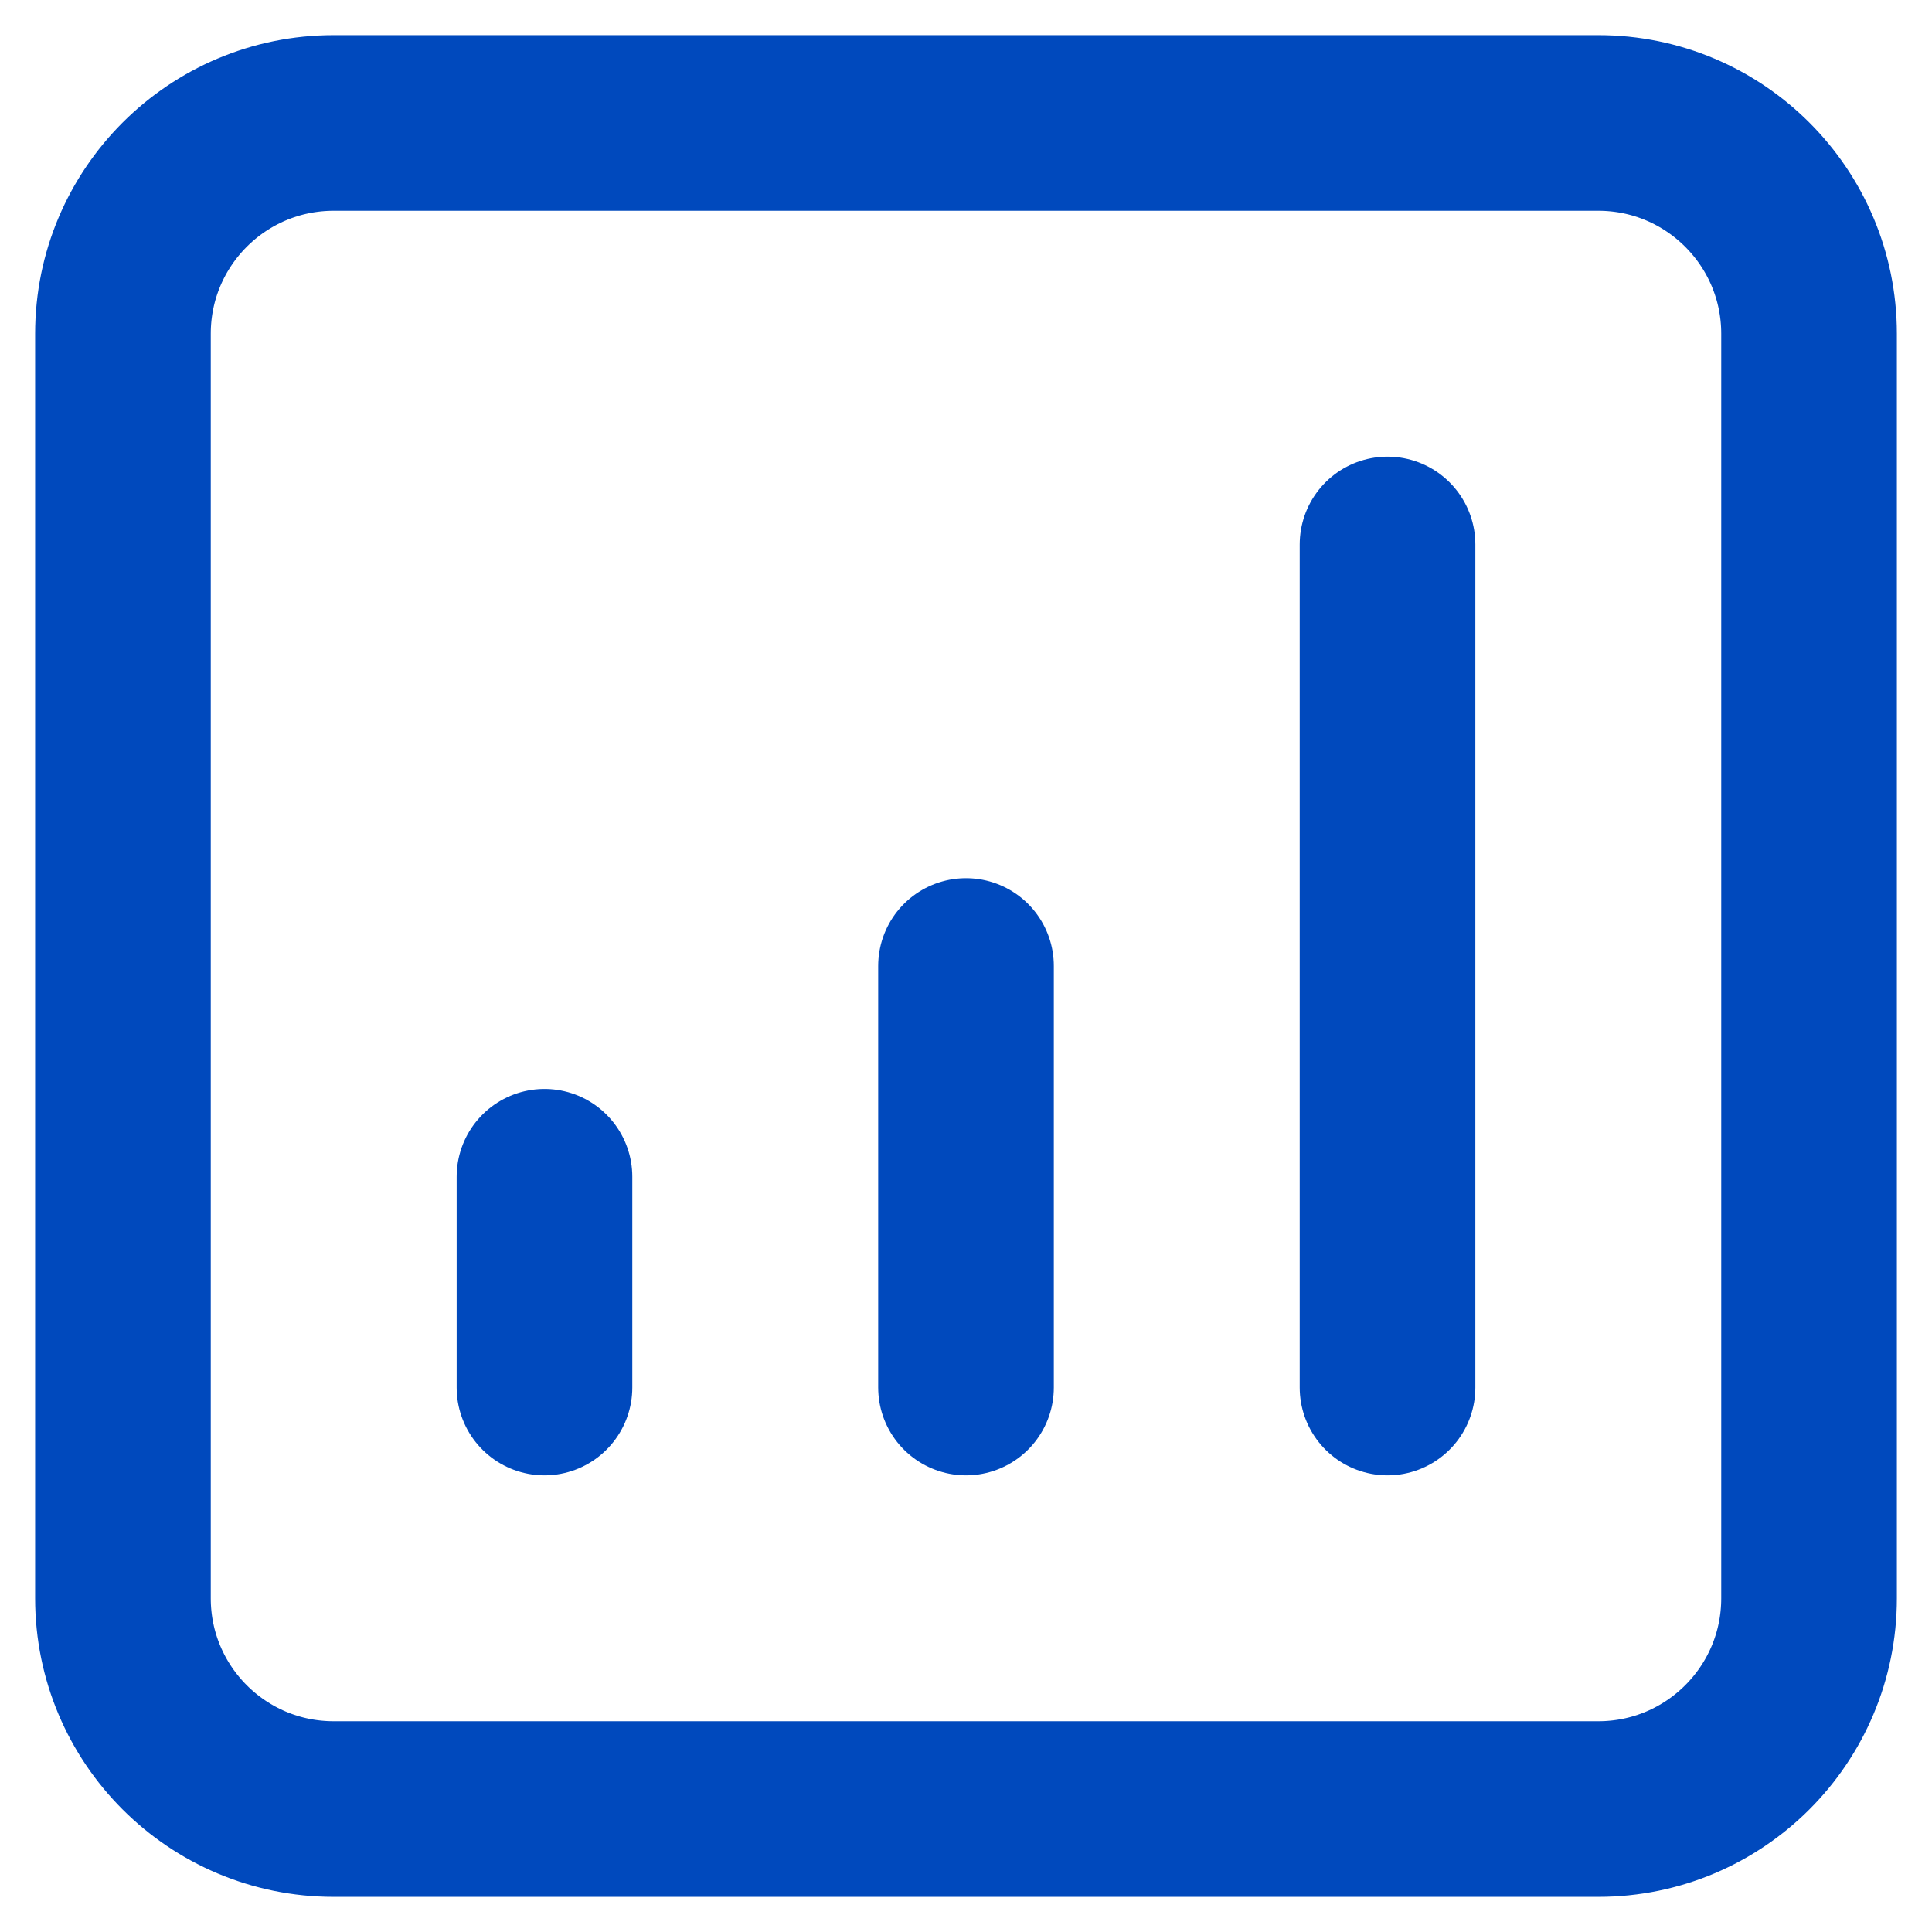 <svg width="22" height="22" viewBox="0 0 22 22" fill="none" xmlns="http://www.w3.org/2000/svg">
<path d="M6.2 15.8V13.4M11 15.8V11M15.8 15.8V6.2M3.8 20.6C2.474 20.6 1.4 19.526 1.4 18.2V3.8C1.4 2.475 2.474 1.4 3.8 1.4H18.2C19.525 1.4 20.6 2.475 20.6 3.8V18.2C20.6 19.526 19.525 20.6 18.2 20.6H3.8Z" stroke="#0049BD" stroke-width="2" stroke-linecap="round" stroke-linejoin="round"/>
</svg>
